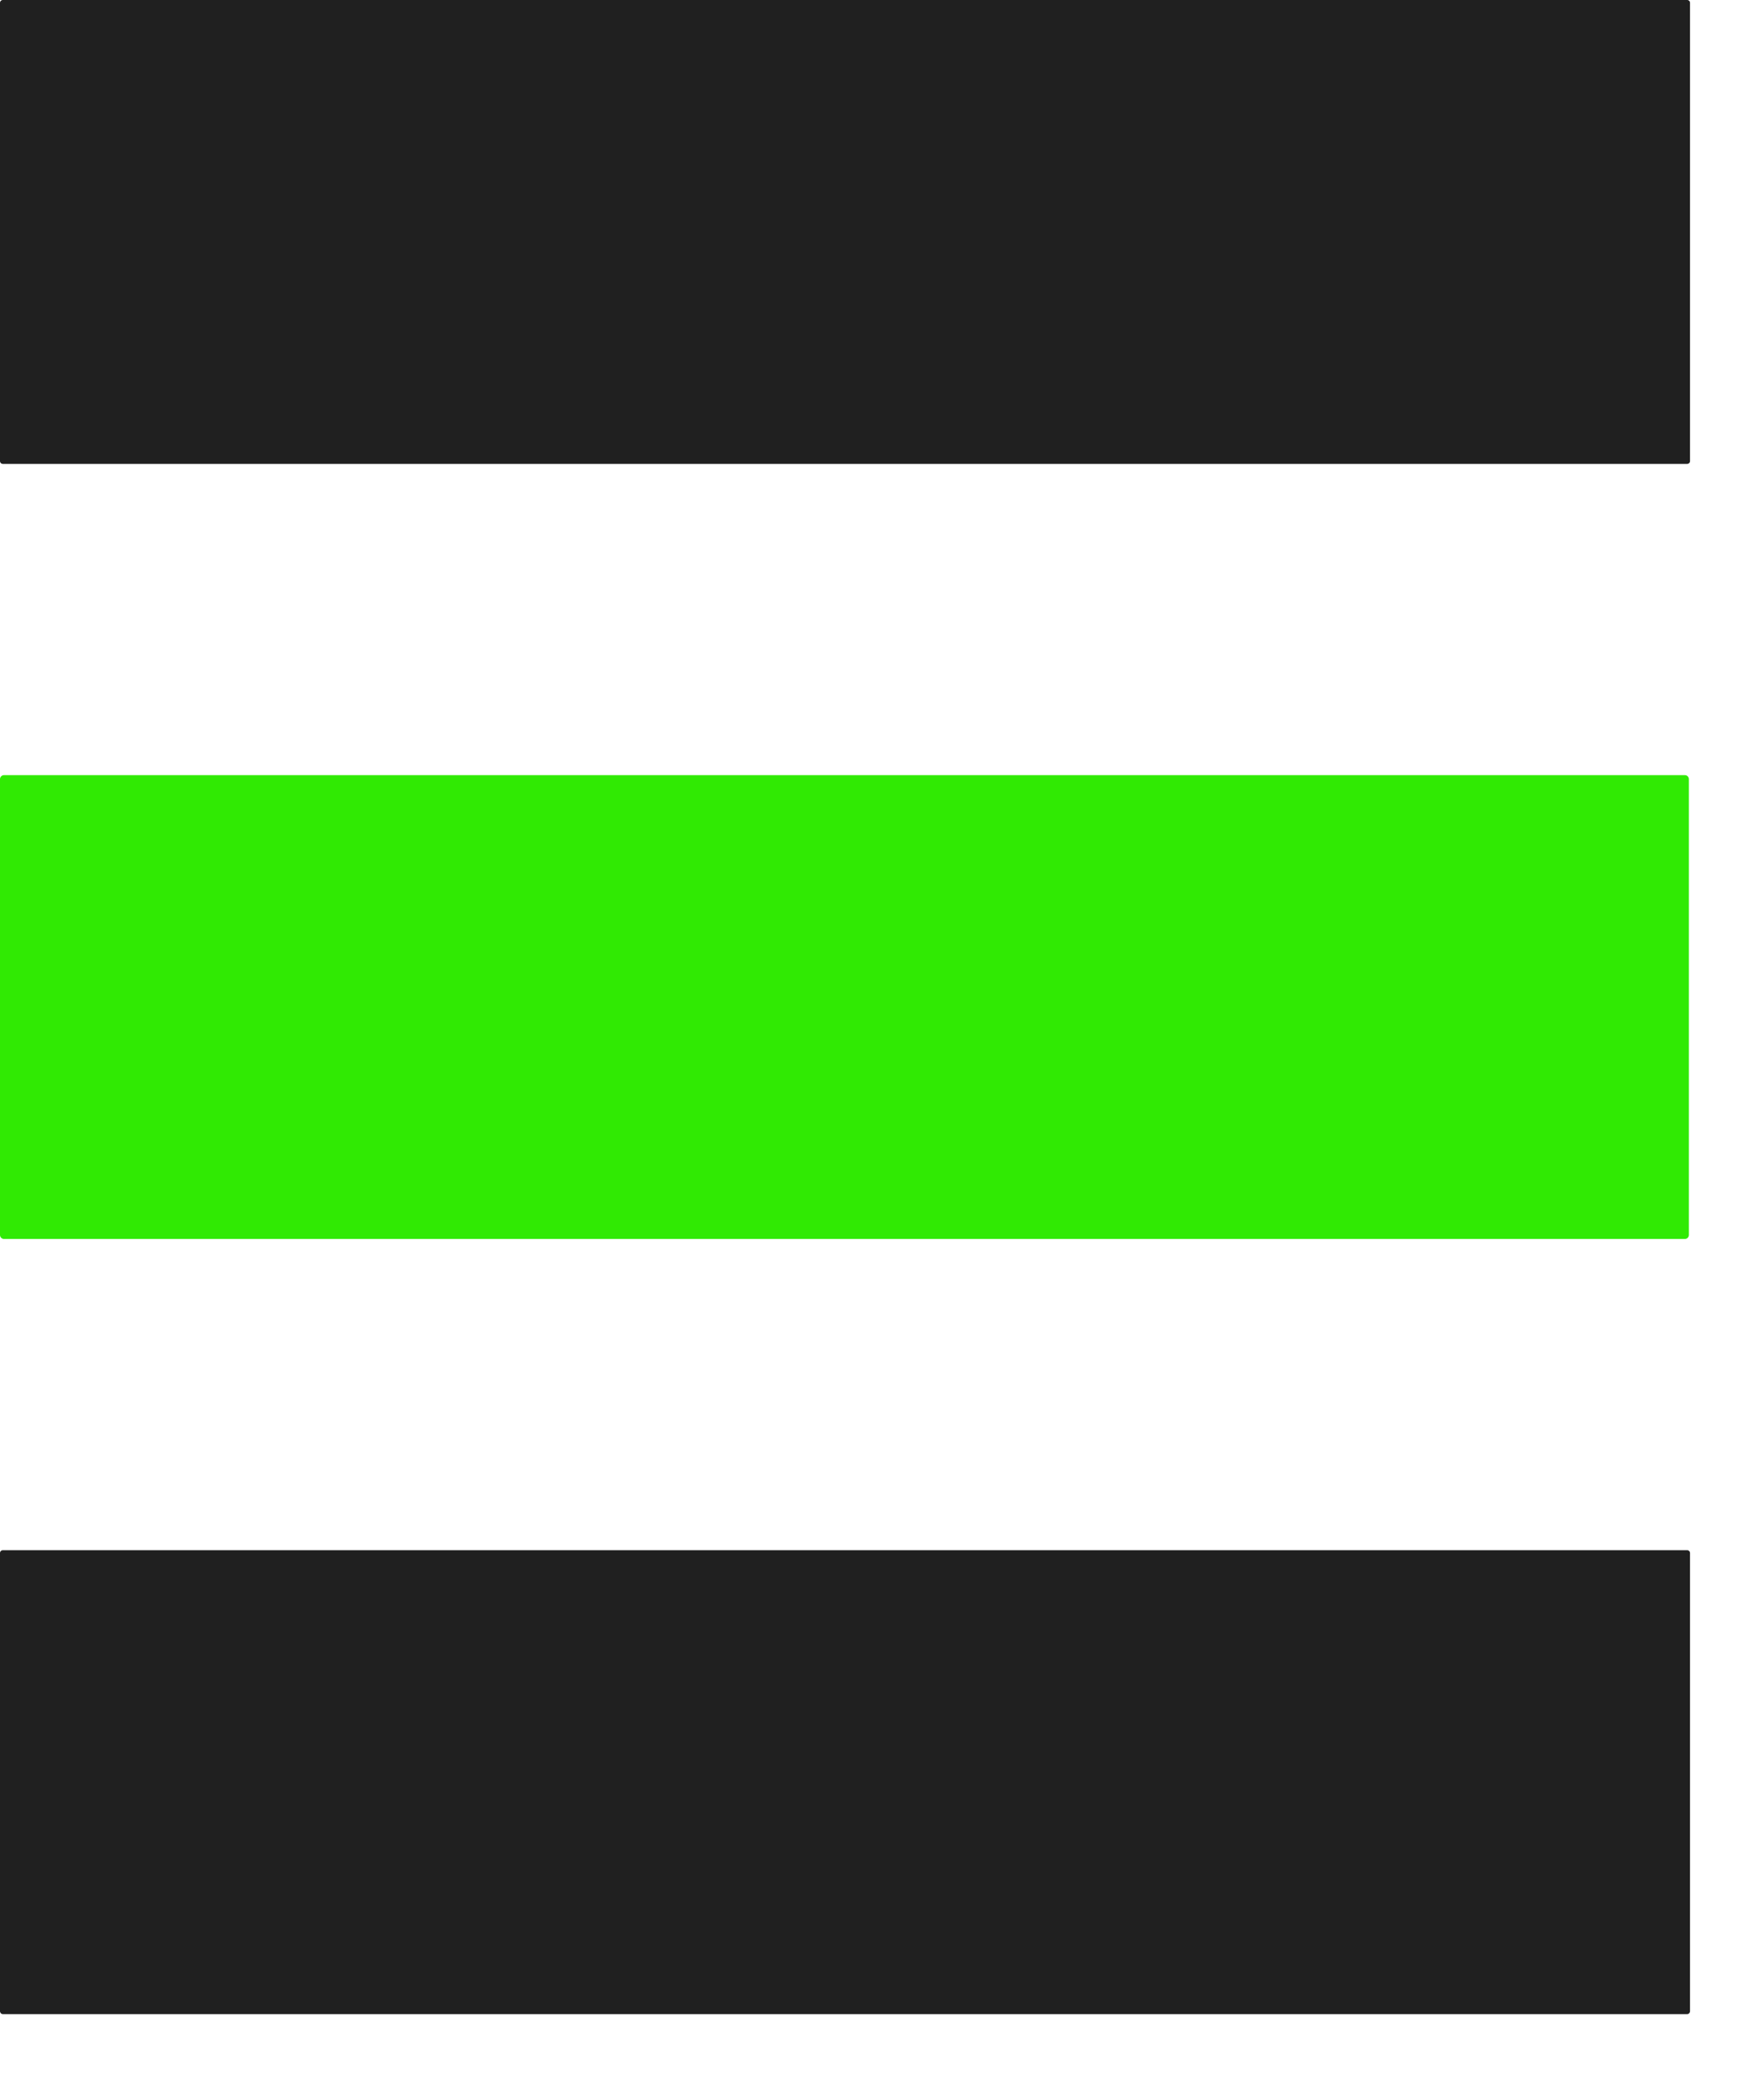 <svg xmlns="http://www.w3.org/2000/svg" version="1.1" xmlns:xlink="http://www.w3.org/1999/xlink" width="17" height="20"><svg xmlns="http://www.w3.org/2000/svg" version="1.1" xmlns:xlink="http://www.w3.org/1999/xlink" width="17" height="20"><svg width="17" height="20" viewBox="0 0 17 20" fill="none" xmlns="http://www.w3.org/2000/svg">
<path d="M16.26 0H0.027C0.012 0 0 0.012 0 0.027V4.444C0 4.459 0.012 4.471 0.027 4.471H16.26C16.275 4.471 16.287 4.459 16.287 4.444V0.027C16.287 0.012 16.275 0 16.26 0Z" fill="#202020"></path>
<path d="M16.238 7.471H0.038C0.017 7.471 0 7.488 0 7.509V11.903C0 11.924 0.017 11.941 0.038 11.941H16.238C16.259 11.941 16.276 11.924 16.276 11.903V7.509C16.276 7.488 16.259 7.471 16.238 7.471Z" fill="#30EA03"></path>
<path d="M16.26 14.941H0.027C0.012 14.941 0 14.953 0 14.968V19.384C0 19.399 0.012 19.412 0.027 19.412H16.26C16.275 19.412 16.287 19.399 16.287 19.384V14.968C16.287 14.953 16.275 14.941 16.26 14.941Z" fill="#202020"></path>
</svg></svg><style>@media (prefers-color-scheme: light) { :root { filter: none; } }
@media (prefers-color-scheme: dark) { :root { filter: none; } }
</style></svg>